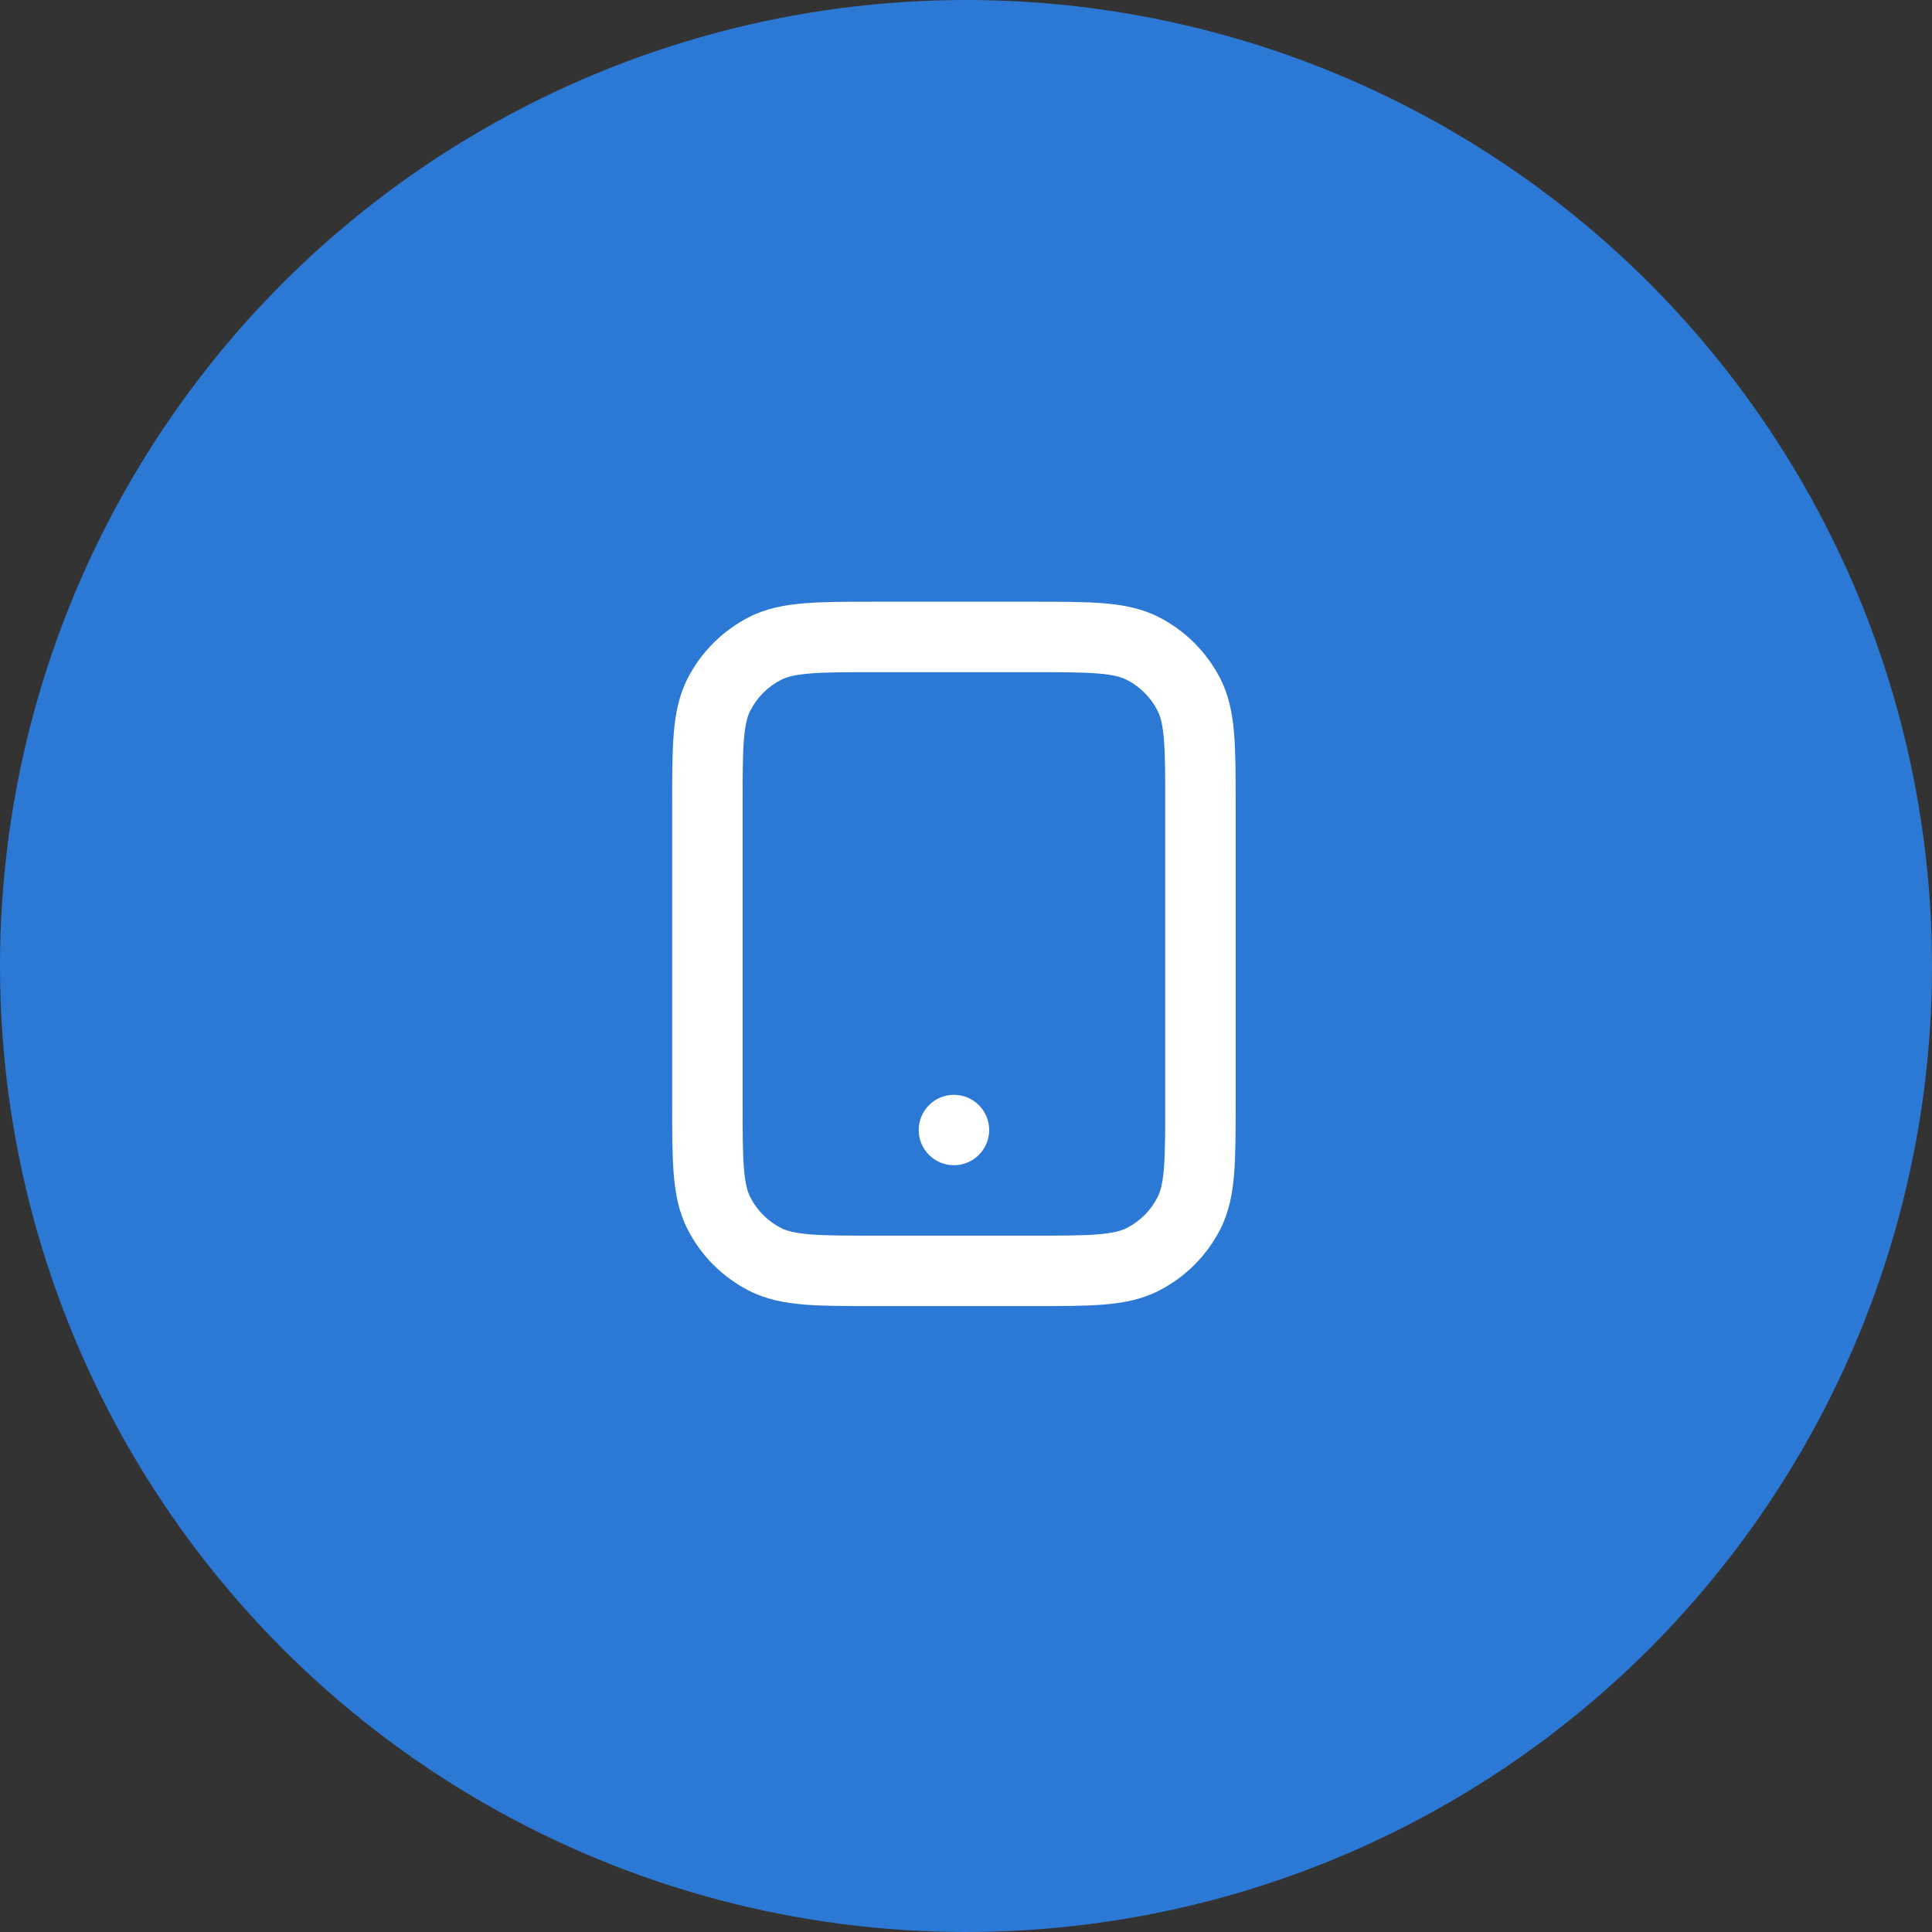 <svg width="80" height="80" viewBox="0 0 80 80" fill="none" xmlns="http://www.w3.org/2000/svg">
<rect x="0" y="0" width="80" height="80" fill="#333333" stroke="none"/>
<circle cx="40" cy="40" r="40" fill="#2C79D5"/>
<path fill-rule="evenodd" clip-rule="evenodd" d="M36.231 24.916H42.768C43.942 24.916 44.911 24.916 45.7 24.981C46.52 25.048 47.273 25.192 47.981 25.552C49.079 26.112 49.971 27.004 50.531 28.102C50.891 28.809 51.035 29.563 51.102 30.383C51.166 31.172 51.166 32.141 51.166 33.315V45.685C51.166 46.859 51.166 47.828 51.102 48.617C51.035 49.437 50.891 50.19 50.531 50.898C49.971 51.996 49.079 52.888 47.981 53.447C47.273 53.808 46.52 53.952 45.7 54.019C44.911 54.083 43.942 54.083 42.768 54.083H36.231C35.057 54.083 34.088 54.083 33.299 54.019C32.479 53.952 31.726 53.808 31.018 53.447C29.921 52.888 29.028 51.996 28.469 50.898C28.108 50.19 27.964 49.437 27.898 48.617C27.833 47.828 27.833 46.859 27.833 45.685V33.315C27.833 32.141 27.833 31.172 27.898 30.383C27.964 29.563 28.108 28.809 28.469 28.102C29.028 27.004 29.921 26.112 31.018 25.552C31.726 25.192 32.479 25.048 33.299 24.981C34.088 24.916 35.057 24.916 36.231 24.916ZM33.537 27.888C32.897 27.94 32.57 28.035 32.342 28.151C31.793 28.431 31.347 28.877 31.068 29.426C30.951 29.654 30.857 29.981 30.804 30.62C30.751 31.276 30.75 32.126 30.75 33.375V45.625C30.75 46.874 30.751 47.723 30.804 48.38C30.857 49.019 30.951 49.346 31.068 49.574C31.347 50.123 31.793 50.569 32.342 50.849C32.57 50.965 32.897 51.059 33.537 51.112C34.193 51.165 35.042 51.166 36.291 51.166H42.708C43.957 51.166 44.806 51.165 45.463 51.112C46.102 51.059 46.429 50.965 46.657 50.849C47.206 50.569 47.652 50.123 47.932 49.574C48.048 49.346 48.143 49.019 48.195 48.38C48.248 47.723 48.25 46.874 48.25 45.625V33.375C48.25 32.126 48.248 31.276 48.195 30.62C48.143 29.981 48.048 29.654 47.932 29.426C47.652 28.877 47.206 28.431 46.657 28.151C46.429 28.035 46.102 27.94 45.463 27.888C44.806 27.834 43.957 27.833 42.708 27.833H36.291C35.042 27.833 34.193 27.834 33.537 27.888Z" fill="white"/>
<path d="M40.959 46.792C40.959 47.597 40.306 48.25 39.5 48.25C38.695 48.25 38.042 47.597 38.042 46.792C38.042 45.986 38.695 45.334 39.5 45.334C40.306 45.334 40.959 45.986 40.959 46.792Z" fill="white"/>
</svg>
